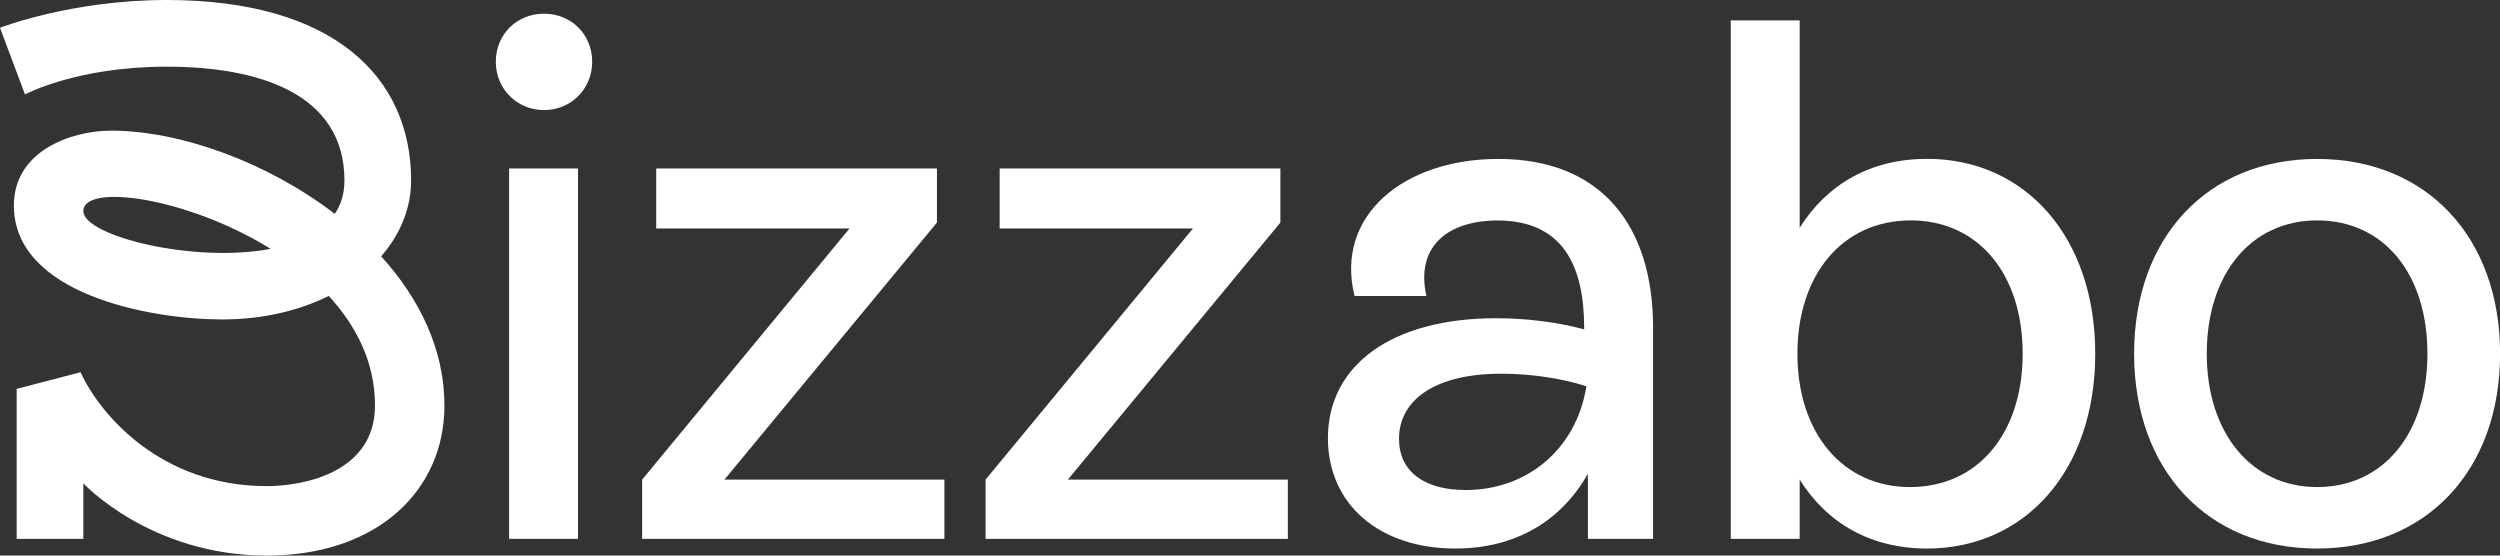 <svg width="144" height="32" viewBox="0 0 144 32" fill="none" xmlns="http://www.w3.org/2000/svg">
<rect x="0" y="0" width="144" height="32" fill="#333333" stroke="none"/>
<path d="M21.955 14.765C23.055 13.5 23.68 11.995 23.68 10.4C23.68 4.42 19.2 0 9.6 0C4.095 0 0 1.6 0 1.6L1.44 5.44C1.44 5.44 4.385 3.84 9.6 3.84C14.815 3.84 19.84 5.34 19.84 10.4C19.84 11.16 19.64 11.79 19.285 12.32C15.365 9.315 10.34 7.525 6.4 7.525C4.165 7.525 0.8 8.65 0.8 11.84C0.8 16.945 8.655 18.4 12.8 18.4C15.13 18.4 17.22 17.895 18.935 17.045C20.53 18.775 21.6 20.885 21.6 23.36C21.6 27.16 17.6 28 15.36 28C9.28 28 5.765 23.895 4.64 21.44L0.96 22.4V31.04H4.8V27.84C4.8 27.84 8.66 32 15.36 32C21.765 32 25.6 28.23 25.6 23.36C25.6 20.115 24.155 17.19 21.955 14.765ZM4.8 12.16C4.8 10.545 10.765 11.345 15.59 14.335C11.14 15.18 4.8 13.58 4.8 12.16Z" fill="white"/>
<path d="M28.559 3.565C28.559 1.985 29.754 0.79 31.334 0.79C32.914 0.79 34.109 1.985 34.109 3.565C34.109 5.1 32.914 6.34 31.334 6.34C29.754 6.335 28.559 5.1 28.559 3.565ZM29.324 31.04V9.705H33.294V31.04H29.324Z" fill="white"/>
<path d="M41.728 27.625H54.398V31.04H36.988V27.625L48.933 13.16H37.798V9.705H53.968V12.82L41.728 27.625Z" fill="white"/>
<path d="M61.51 27.625H74.18V31.04H56.77V27.625L68.715 13.16H57.58V9.705H73.75V12.82L61.51 27.625Z" fill="white"/>
<path d="M95.218 18.88V31.04H91.463V27.285C89.928 30.015 87.283 31.595 83.828 31.595C79.433 31.595 76.488 29.035 76.488 25.24C76.488 20.975 80.243 18.33 86.173 18.33C87.878 18.33 89.673 18.545 91.248 18.97V18.885C91.248 15.3 90.013 12.7 86.258 12.7C83.358 12.7 81.523 14.235 82.163 17.05H78.023C76.873 12.44 80.838 9.155 86.298 9.155C92.273 9.15 95.218 13.035 95.218 18.88ZM91.378 22.25C89.928 21.78 88.133 21.525 86.473 21.525C82.678 21.525 80.583 23.02 80.583 25.28C80.583 27.155 82.033 28.225 84.423 28.225C87.923 28.225 90.783 25.92 91.378 22.25Z" fill="white"/>
<path d="M120.686 20.375C120.686 27.115 116.631 31.595 111.001 31.595C107.756 31.595 105.241 30.145 103.661 27.625V31.04H99.691V1.175H103.661V13.12C105.241 10.605 107.756 9.15 111.001 9.15C116.676 9.15 120.686 13.675 120.686 20.375ZM116.506 20.375C116.506 15.725 113.901 12.695 110.061 12.695C106.136 12.695 103.531 15.81 103.531 20.375C103.531 24.94 106.136 28.055 110.016 28.055C113.946 28.055 116.506 24.94 116.506 20.375Z" fill="white"/>
<path d="M122.925 20.375C122.925 13.675 127.15 9.155 133.465 9.155C139.78 9.155 144.005 13.68 144.005 20.375C144.005 27.075 139.78 31.595 133.465 31.595C127.15 31.595 122.925 27.07 122.925 20.375ZM139.82 20.375C139.82 15.765 137.305 12.695 133.465 12.695C129.67 12.695 127.11 15.765 127.11 20.375C127.11 24.94 129.67 28.055 133.465 28.055C137.305 28.055 139.82 24.94 139.82 20.375Z" fill="white"/>
</svg>
